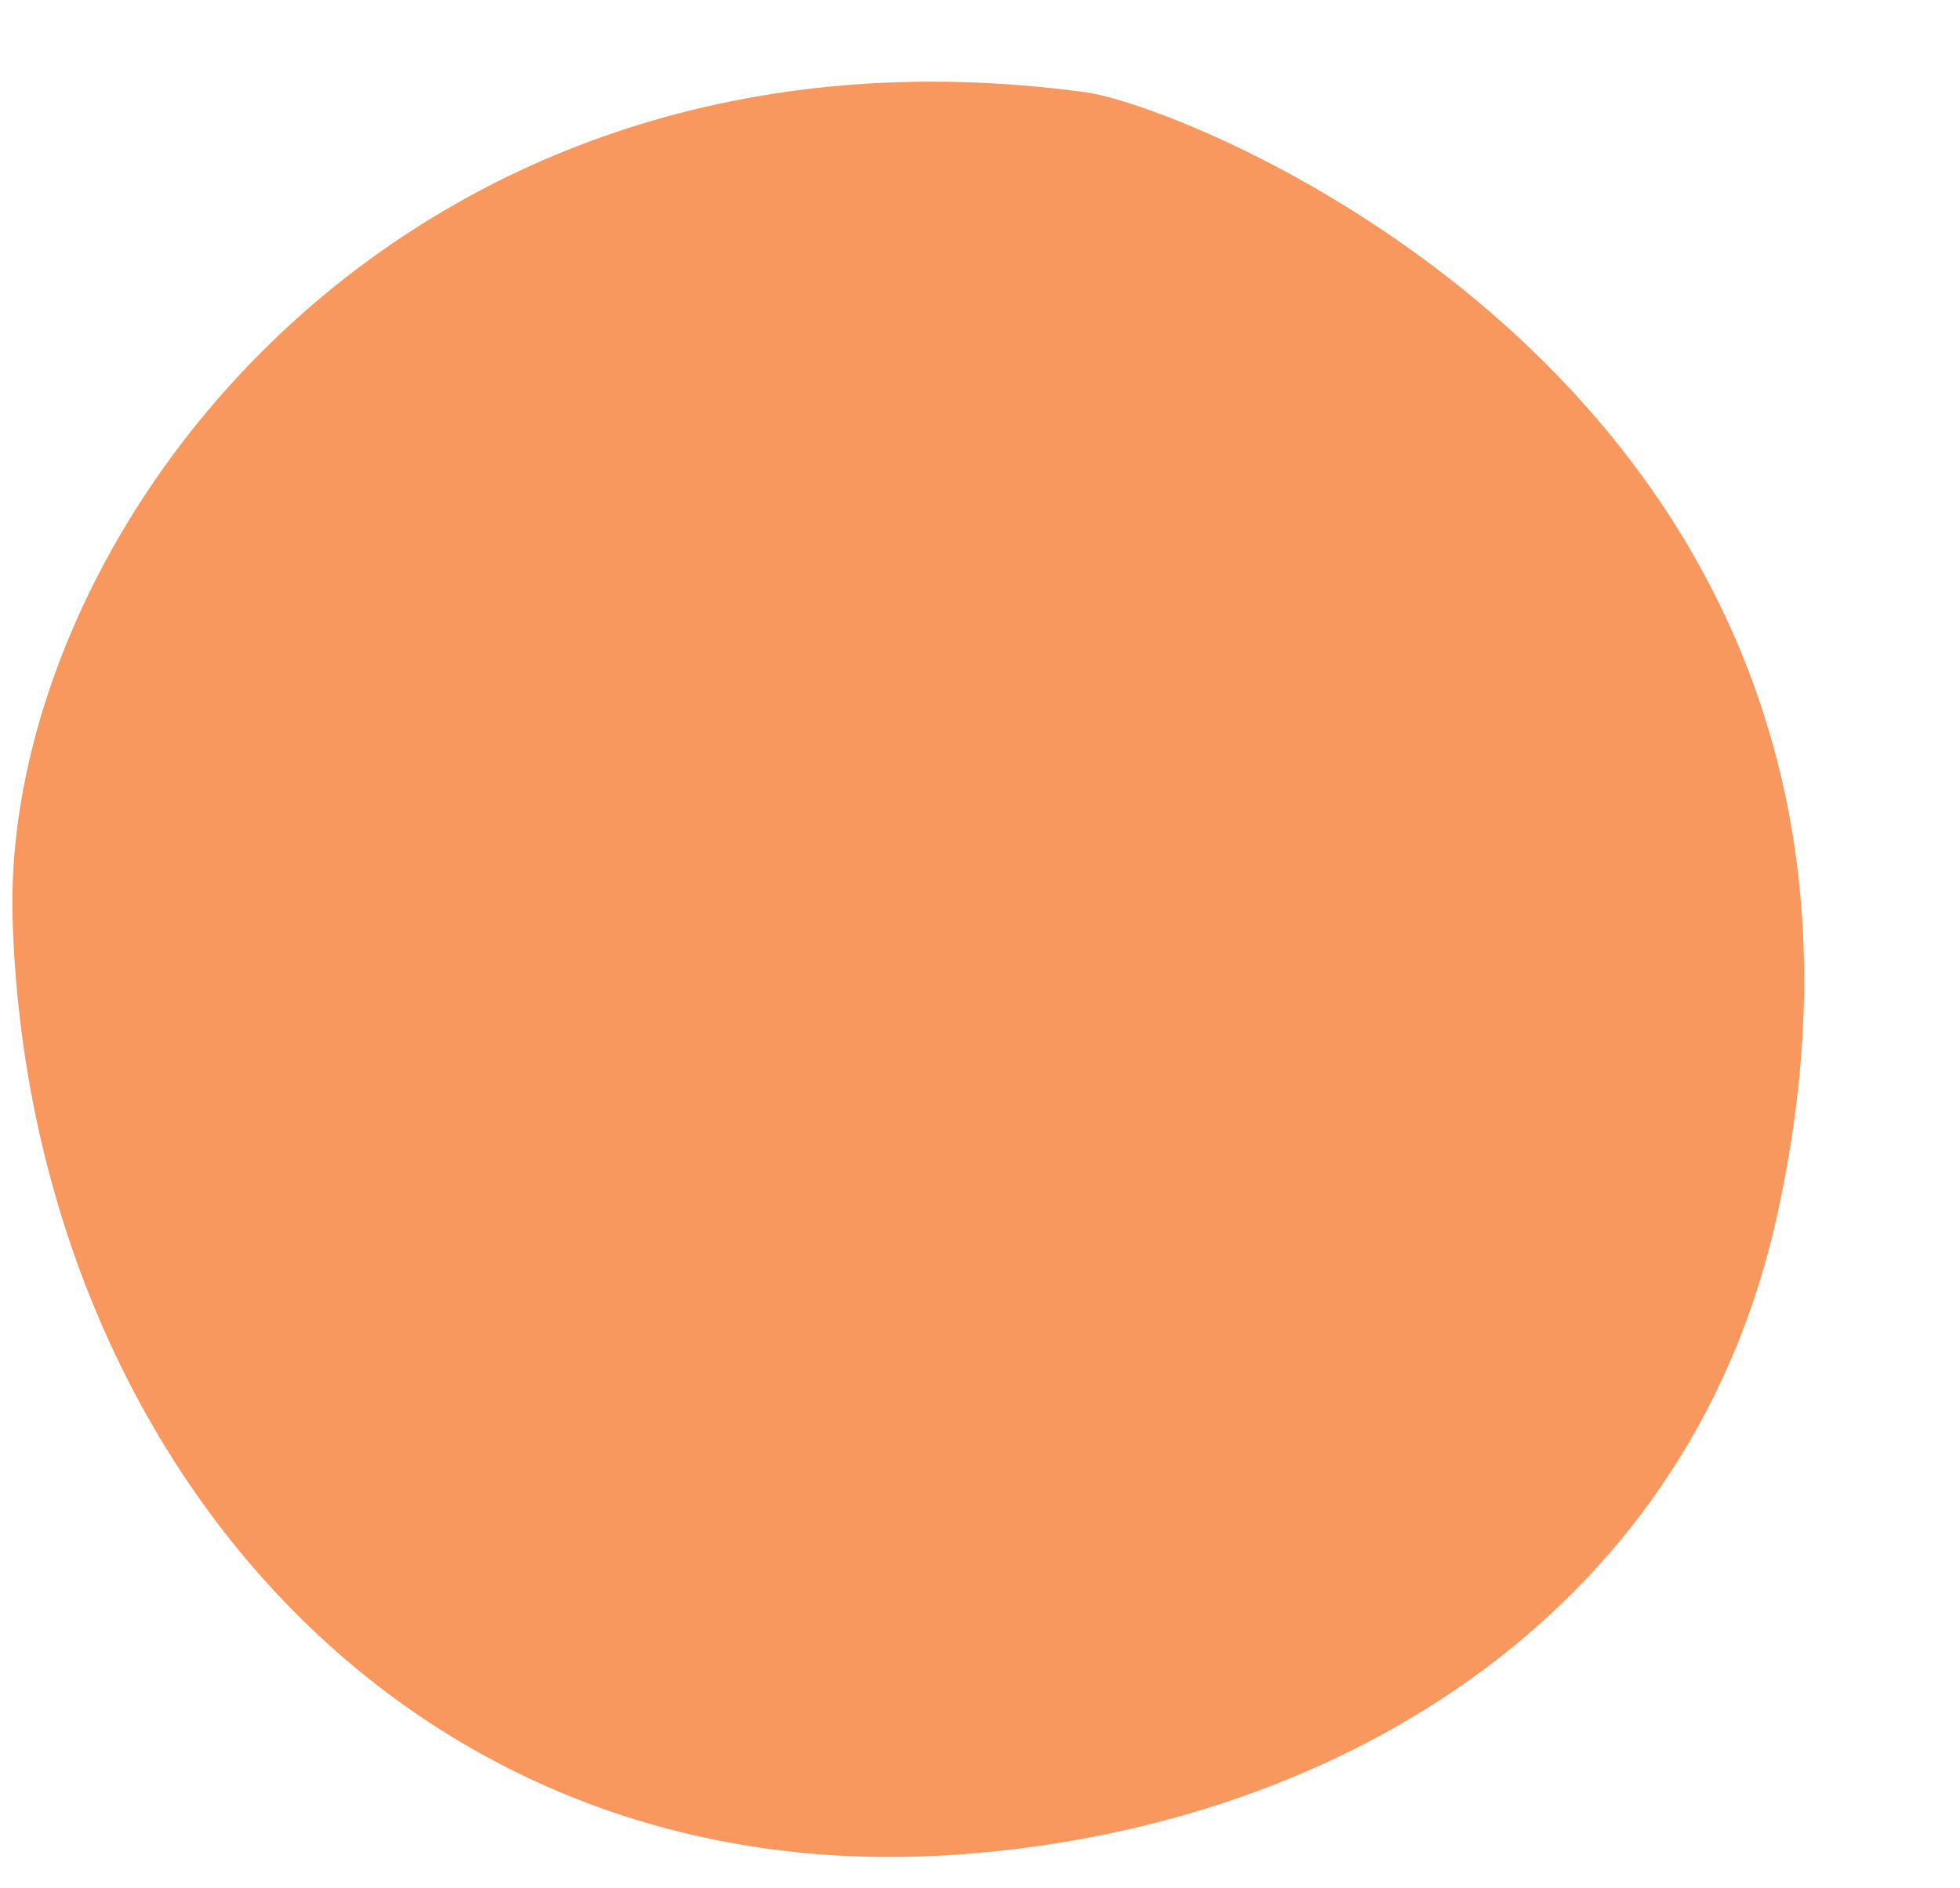 <?xml version="1.0" encoding="UTF-8" standalone="no"?><svg xmlns="http://www.w3.org/2000/svg" xmlns:xlink="http://www.w3.org/1999/xlink" clip-rule="evenodd" fill="#000000" fill-rule="evenodd" height="4034" image-rendering="optimizeQuality" preserveAspectRatio="xMidYMid meet" shape-rendering="geometricPrecision" text-rendering="geometricPrecision" version="1" viewBox="176.0 46.0 4188.0 4034.0" width="4188" zoomAndPan="magnify"><g id="change1_1"><path d="M2495 243c-1459,-197 -2319,941 -2292,1771 36,1119 821,2066 1996,1996 820,-50 1578,-505 1771,-1353 394,-1733 -1242,-2383 -1475,-2414z" fill="#f9985e"/></g></svg>